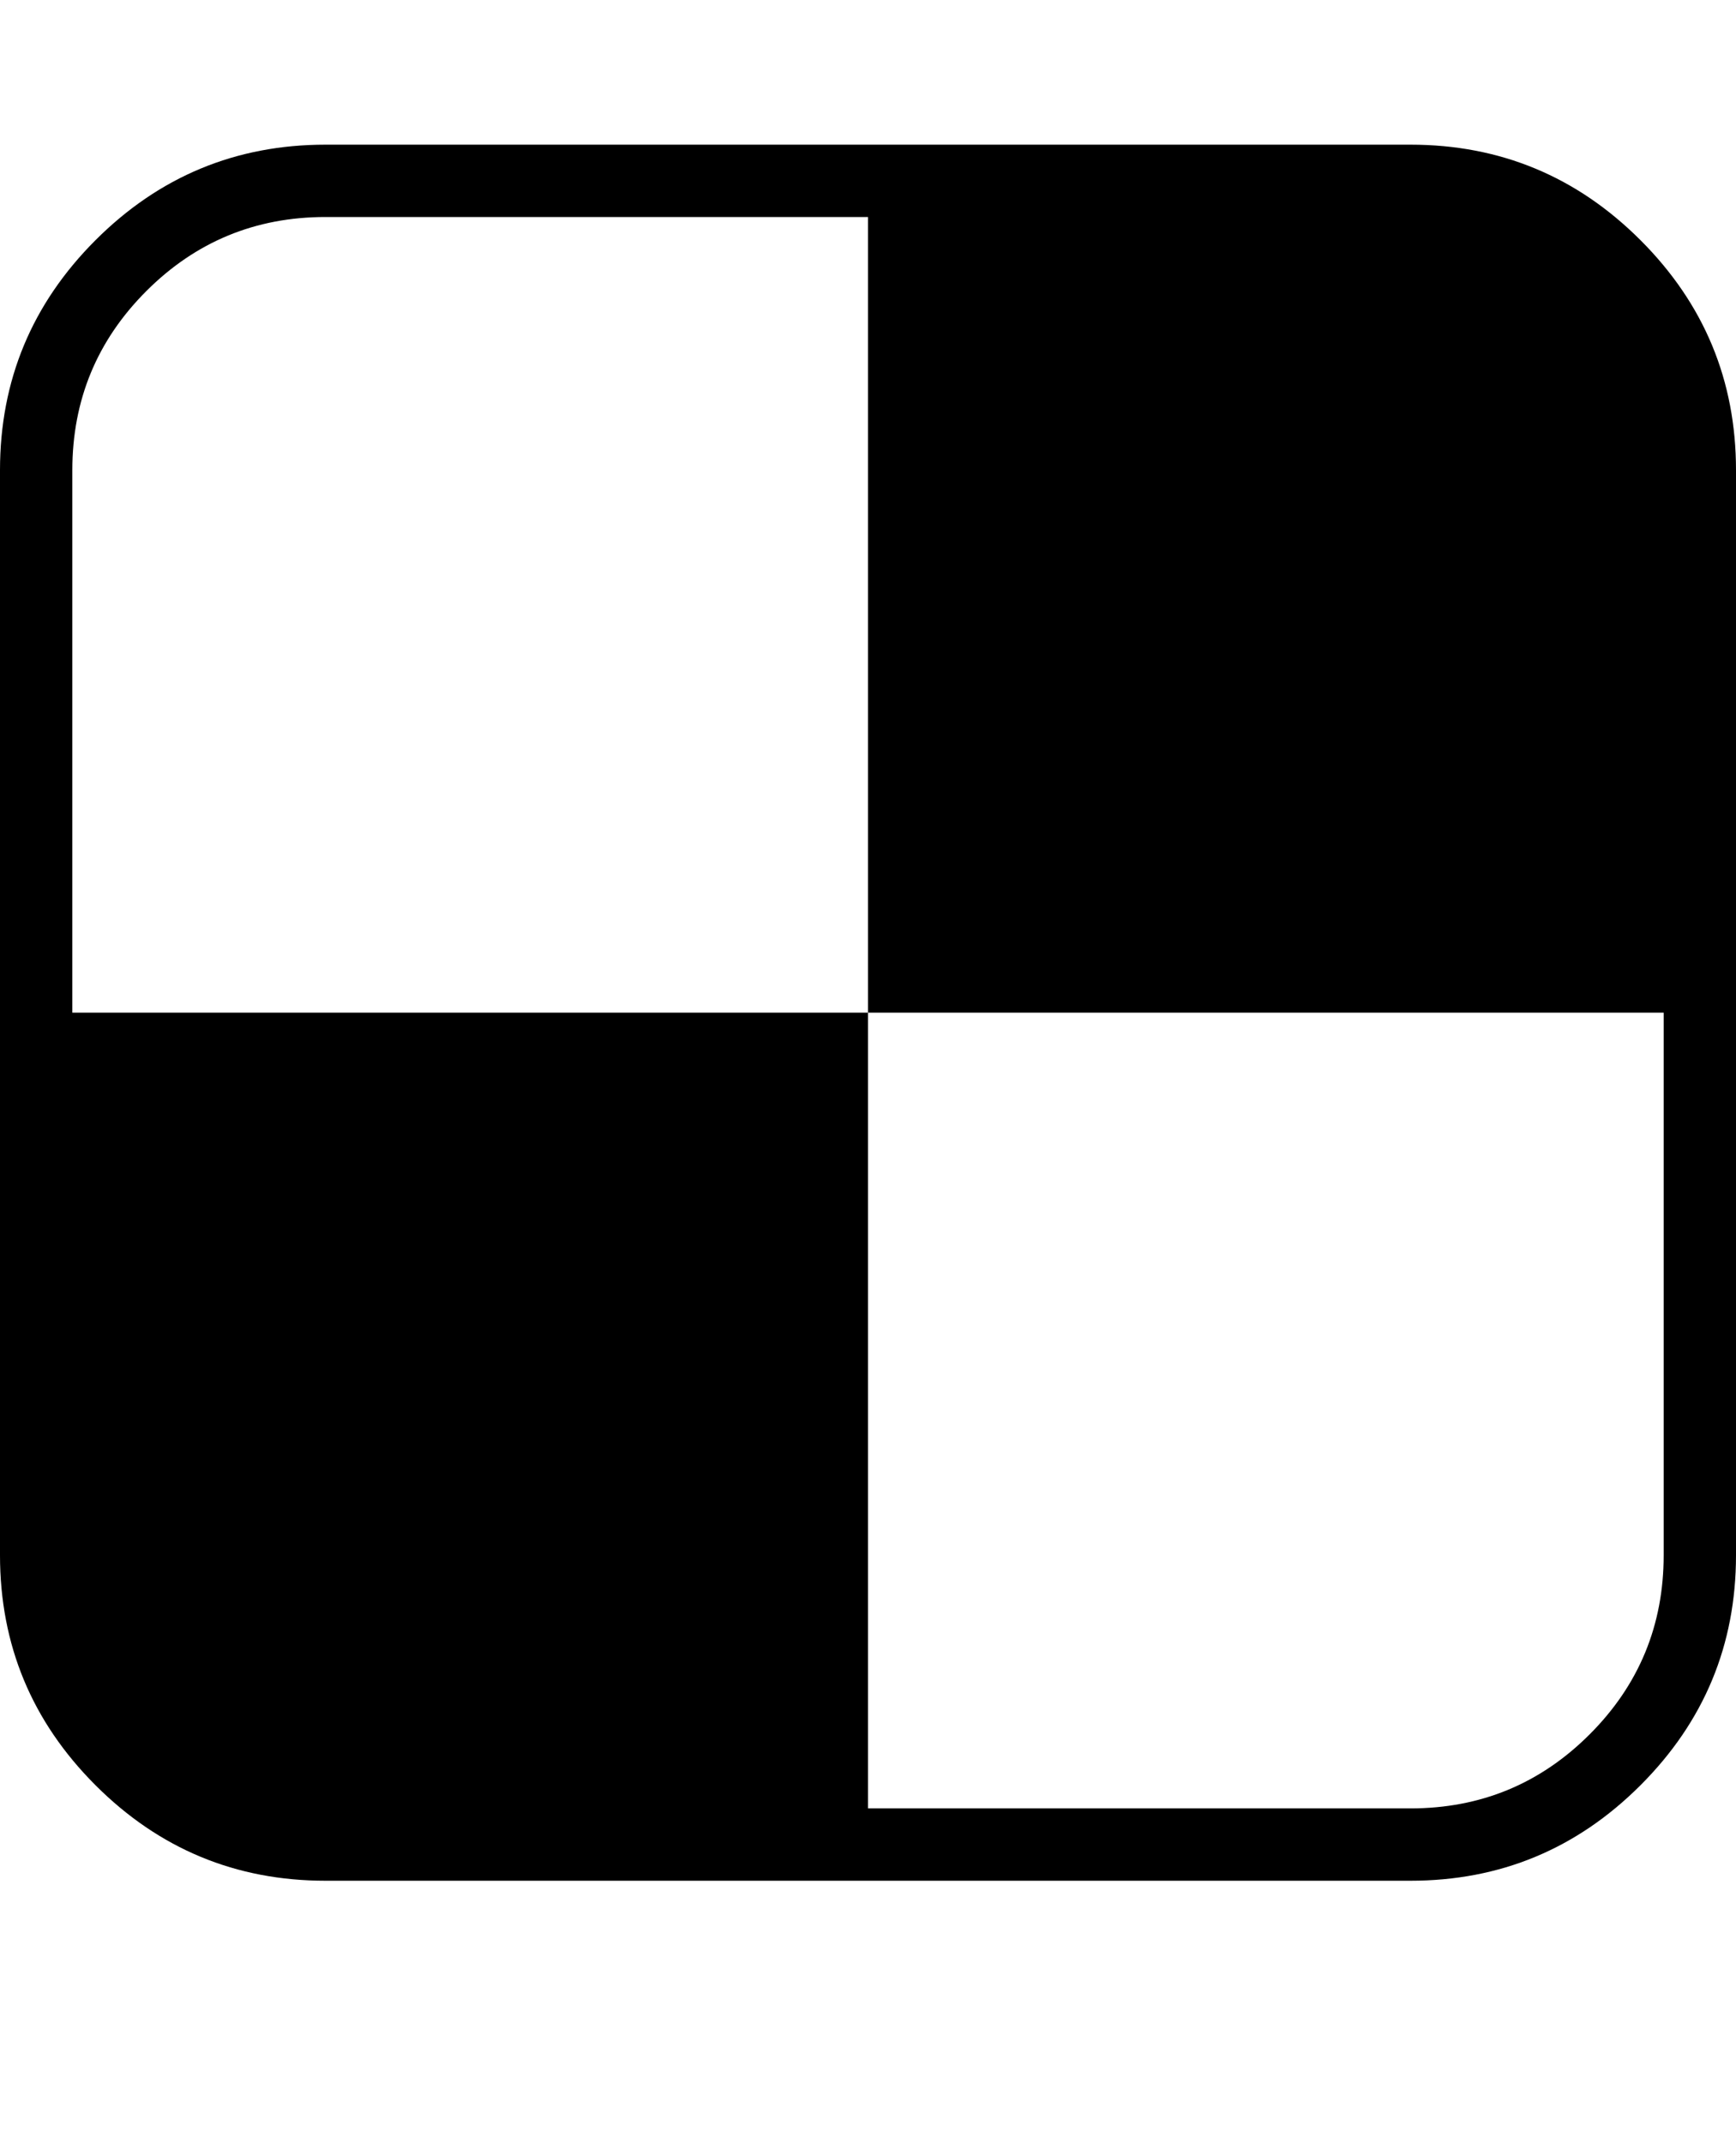<svg version="1.1" xmlns="http://www.w3.org/2000/svg" xmlns:xlink="http://www.w3.org/1999/xlink" id="delicious" viewBox="0 0 1536 1896.083"><path d="M1472 1376V896H768V192H288q-93 0-158.5 65.5T64 416v480h704v704h480q93 0 158.5-65.5T1472 1376zm64-960v960q0 119-84.5 203.5T1248 1664H288q-119 0-203.5-84.5T0 1376V416q0-119 84.5-203.5T288 128h960q119 0 203.5 84.5T1536 416z"/></svg>